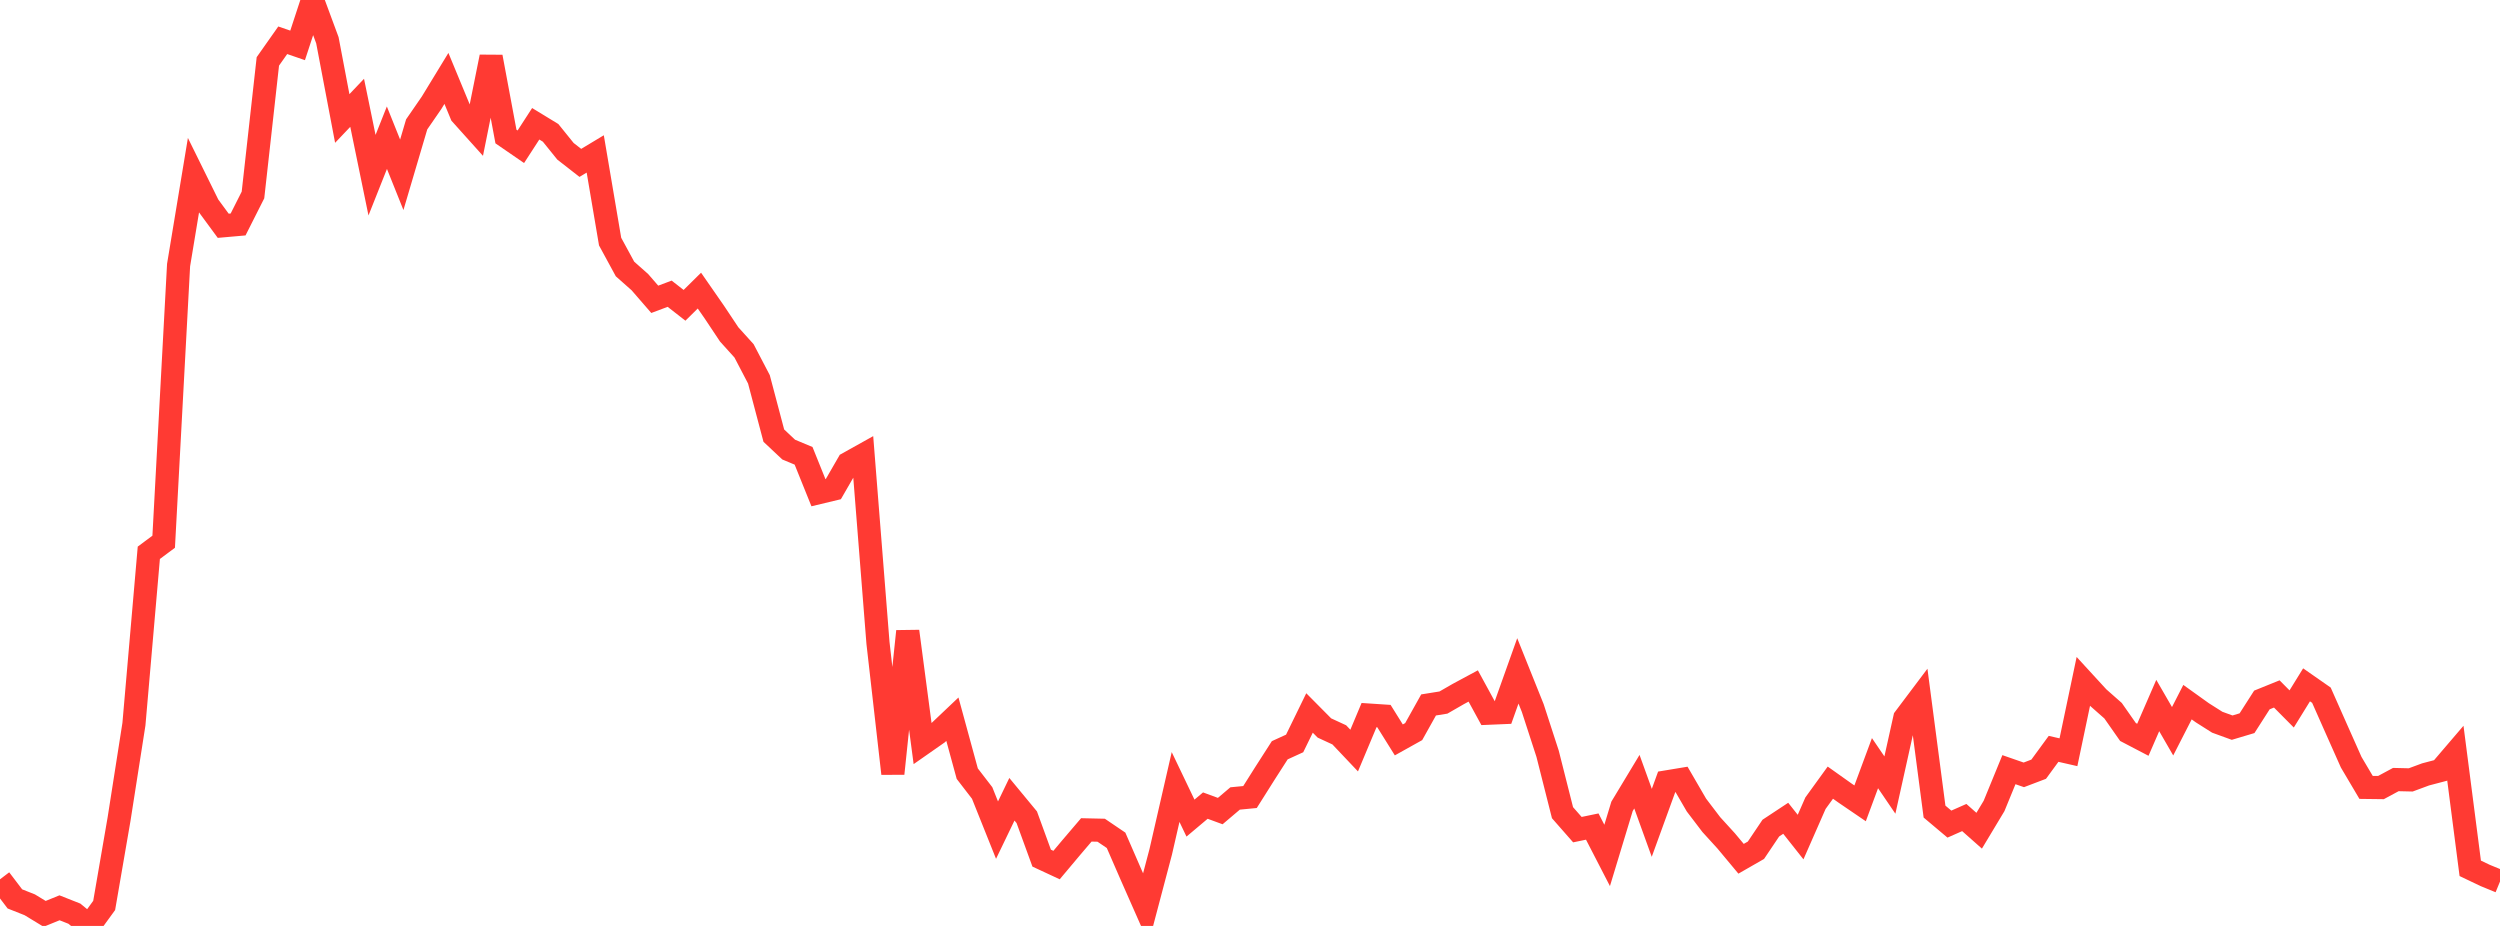<?xml version="1.0" standalone="no"?>
<!DOCTYPE svg PUBLIC "-//W3C//DTD SVG 1.1//EN" "http://www.w3.org/Graphics/SVG/1.1/DTD/svg11.dtd">

<svg width="135" height="50" viewBox="0 0 135 50" preserveAspectRatio="none" 
  xmlns="http://www.w3.org/2000/svg"
  xmlns:xlink="http://www.w3.org/1999/xlink">


<polyline points="0.0, 47.483 0.804, 48.541 1.607, 48.859 2.411, 49.348 3.214, 49.021 4.018, 49.339 4.821, 50.0 5.625, 48.894 6.429, 44.233 7.232, 39.105 8.036, 29.851 8.839, 29.253 9.643, 14.316 10.446, 9.468 11.25, 11.098 12.054, 12.192 12.857, 12.121 13.661, 10.528 14.464, 3.316 15.268, 2.174 16.071, 2.451 16.875, 0.0 17.679, 2.174 18.482, 6.398 19.286, 5.552 20.089, 9.46 20.893, 7.436 21.696, 9.439 22.5, 6.717 23.304, 5.551 24.107, 4.234 24.911, 6.177 25.714, 7.071 26.518, 3.071 27.321, 7.372 28.125, 7.925 28.929, 6.684 29.732, 7.174 30.536, 8.17 31.339, 8.796 32.143, 8.312 32.946, 13.046 33.75, 14.525 34.554, 15.237 35.357, 16.163 36.161, 15.861 36.964, 16.487 37.768, 15.693 38.571, 16.849 39.375, 18.057 40.179, 18.947 40.982, 20.485 41.786, 23.524 42.589, 24.278 43.393, 24.614 44.196, 26.606 45.0, 26.413 45.804, 25.019 46.607, 24.571 47.411, 34.72 48.214, 41.773 49.018, 34.09 49.821, 40.161 50.625, 39.599 51.429, 38.837 52.232, 41.777 53.036, 42.821 53.839, 44.827 54.643, 43.16 55.446, 44.132 56.25, 46.339 57.054, 46.713 57.857, 45.757 58.661, 44.814 59.464, 44.832 60.268, 45.377 61.071, 47.222 61.875, 49.043 62.679, 46 63.482, 42.498 64.286, 44.178 65.089, 43.502 65.893, 43.798 66.696, 43.117 67.5, 43.04 68.304, 41.765 69.107, 40.514 69.911, 40.146 70.714, 38.5 71.518, 39.311 72.321, 39.682 73.125, 40.531 73.929, 38.614 74.732, 38.667 75.536, 39.955 76.339, 39.507 77.143, 38.067 77.946, 37.938 78.75, 37.475 79.554, 37.042 80.357, 38.514 81.161, 38.48 81.964, 36.228 82.768, 38.233 83.571, 40.704 84.375, 43.885 85.179, 44.801 85.982, 44.634 86.786, 46.193 87.589, 43.544 88.393, 42.211 89.196, 44.434 90.0, 42.222 90.804, 42.089 91.607, 43.472 92.411, 44.528 93.214, 45.409 94.018, 46.374 94.821, 45.913 95.625, 44.718 96.429, 44.187 97.232, 45.202 98.036, 43.372 98.839, 42.263 99.643, 42.834 100.446, 43.381 101.25, 41.211 102.054, 42.393 102.857, 38.778 103.661, 37.709 104.464, 43.825 105.268, 44.502 106.071, 44.147 106.875, 44.859 107.679, 43.521 108.482, 41.562 109.286, 41.842 110.089, 41.537 110.893, 40.438 111.696, 40.621 112.5, 36.795 113.304, 37.671 114.107, 38.379 114.911, 39.528 115.714, 39.948 116.518, 38.098 117.321, 39.488 118.125, 37.916 118.929, 38.492 119.732, 39 120.536, 39.293 121.339, 39.053 122.143, 37.798 122.946, 37.473 123.75, 38.283 124.554, 36.981 125.357, 37.541 126.161, 39.355 126.964, 41.159 127.768, 42.519 128.571, 42.529 129.375, 42.096 130.179, 42.115 130.982, 41.817 131.786, 41.606 132.589, 40.667 133.393, 46.889 134.196, 47.273 135.0, 47.603" fill="none" stroke="#ff3a33" stroke-width="1.25"/>

</svg>